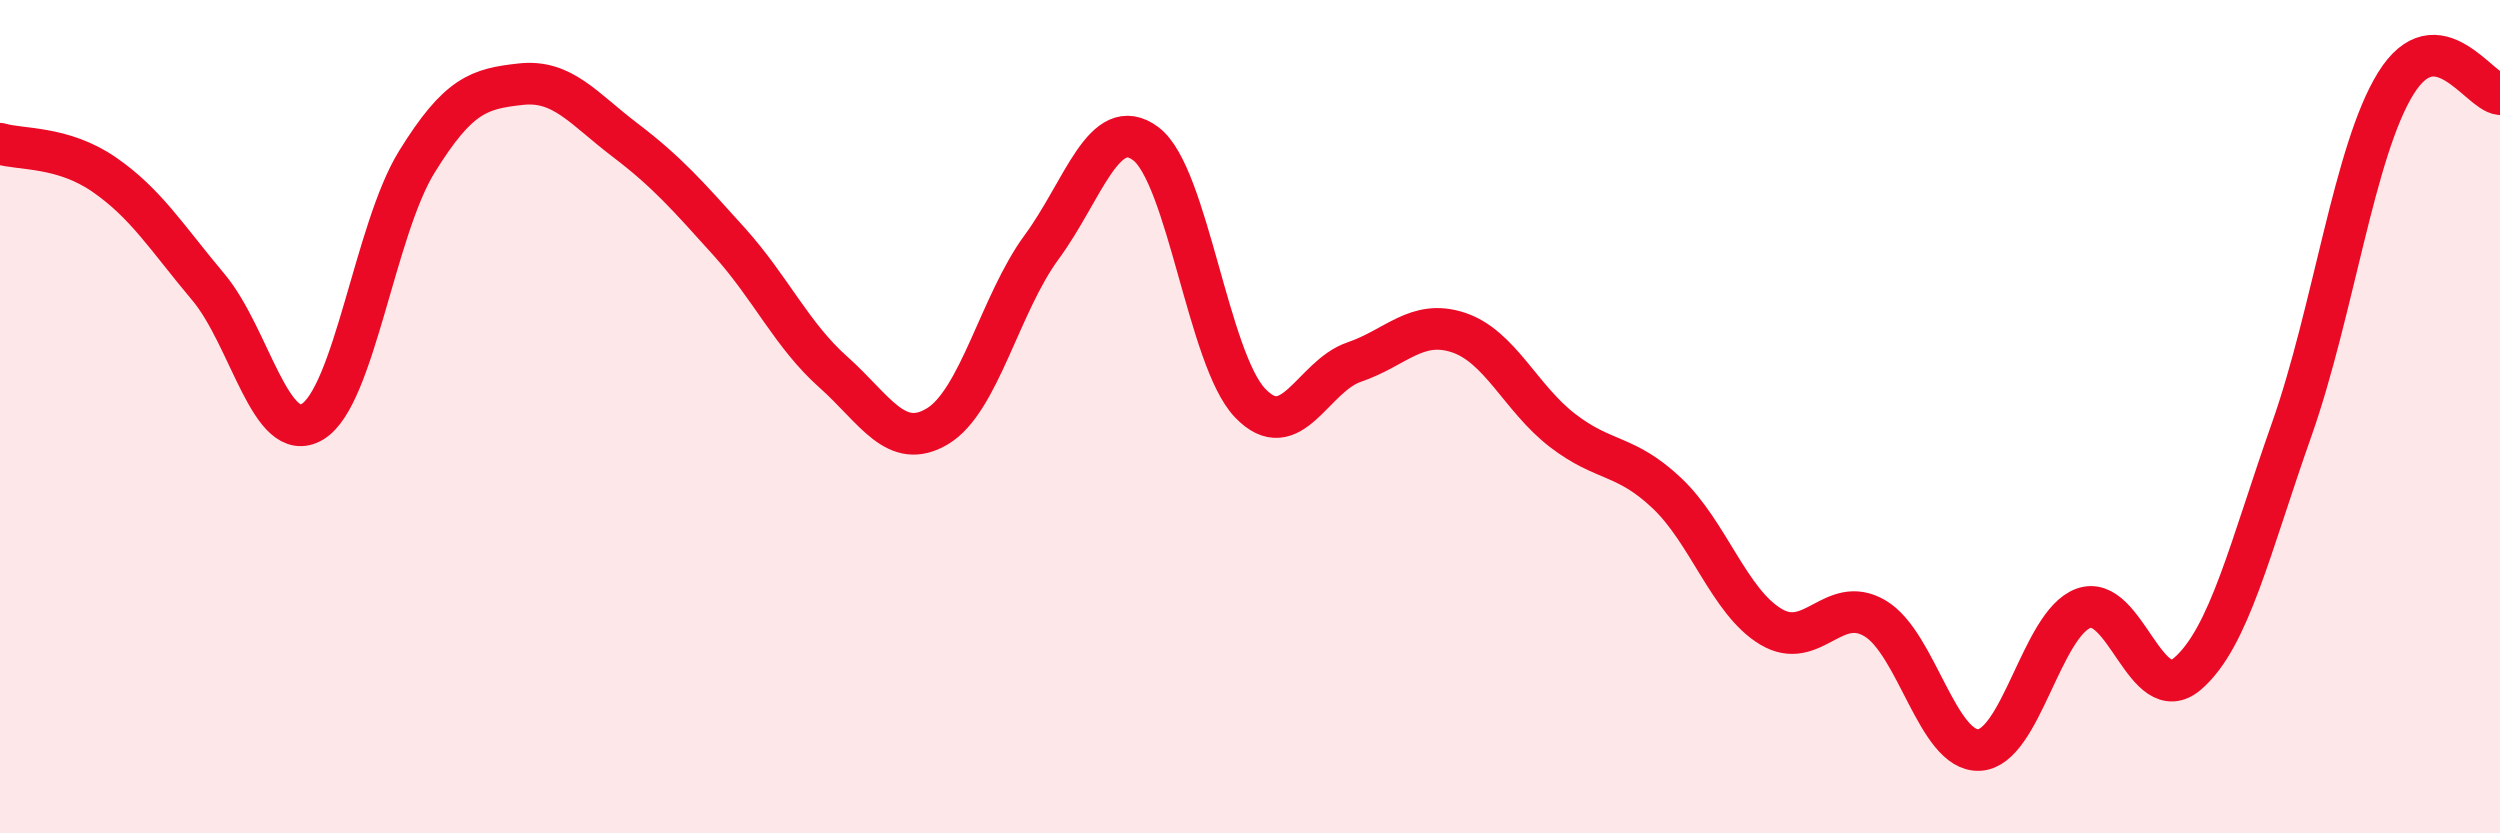 
    <svg width="60" height="20" viewBox="0 0 60 20" xmlns="http://www.w3.org/2000/svg">
      <path
        d="M 0,3.45 C 0.5,3.6 1.5,3.5 2.5,4.19 C 3.5,4.88 4,5.7 5,6.89 C 6,8.08 6.5,10.72 7.5,10.12 C 8.5,9.52 9,5.51 10,3.89 C 11,2.27 11.5,2.13 12.5,2.02 C 13.5,1.91 14,2.6 15,3.36 C 16,4.12 16.5,4.69 17.5,5.8 C 18.5,6.91 19,8.04 20,8.93 C 21,9.82 21.5,10.83 22.5,10.23 C 23.5,9.63 24,7.29 25,5.93 C 26,4.57 26.5,2.7 27.5,3.45 C 28.5,4.2 29,8.62 30,9.67 C 31,10.72 31.5,9.03 32.5,8.69 C 33.5,8.35 34,7.65 35,7.98 C 36,8.31 36.5,9.56 37.5,10.33 C 38.5,11.1 39,10.89 40,11.83 C 41,12.77 41.5,14.44 42.5,15.04 C 43.5,15.64 44,14.25 45,14.84 C 46,15.43 46.5,18.05 47.5,18 C 48.5,17.95 49,14.97 50,14.6 C 51,14.23 51.5,17.03 52.5,16.17 C 53.5,15.31 54,13.14 55,10.31 C 56,7.48 56.5,3.61 57.5,2 C 58.5,0.39 59.5,2.21 60,2.26L60 20L0 20Z"
        fill="#EB0A25"
        opacity="0.1"
        stroke-linecap="round"
        stroke-linejoin="round"
      />
      <path
        d="M 0,3.45 C 0.5,3.6 1.5,3.5 2.5,4.19 C 3.5,4.88 4,5.7 5,6.89 C 6,8.08 6.5,10.72 7.5,10.12 C 8.5,9.52 9,5.51 10,3.89 C 11,2.27 11.5,2.13 12.5,2.02 C 13.5,1.91 14,2.6 15,3.36 C 16,4.12 16.5,4.69 17.5,5.8 C 18.5,6.91 19,8.04 20,8.93 C 21,9.82 21.5,10.83 22.5,10.23 C 23.5,9.63 24,7.29 25,5.93 C 26,4.57 26.5,2.7 27.5,3.45 C 28.5,4.2 29,8.62 30,9.67 C 31,10.72 31.5,9.03 32.5,8.69 C 33.5,8.35 34,7.65 35,7.98 C 36,8.31 36.5,9.56 37.5,10.33 C 38.5,11.1 39,10.89 40,11.83 C 41,12.77 41.5,14.44 42.5,15.04 C 43.5,15.64 44,14.25 45,14.84 C 46,15.43 46.5,18.05 47.5,18 C 48.5,17.95 49,14.97 50,14.6 C 51,14.23 51.5,17.03 52.5,16.17 C 53.5,15.31 54,13.14 55,10.31 C 56,7.48 56.5,3.61 57.5,2 C 58.5,0.39 59.5,2.21 60,2.26"
        stroke="#EB0A25"
        stroke-width="1"
        fill="none"
        stroke-linecap="round"
        stroke-linejoin="round"
      />
    </svg>
  